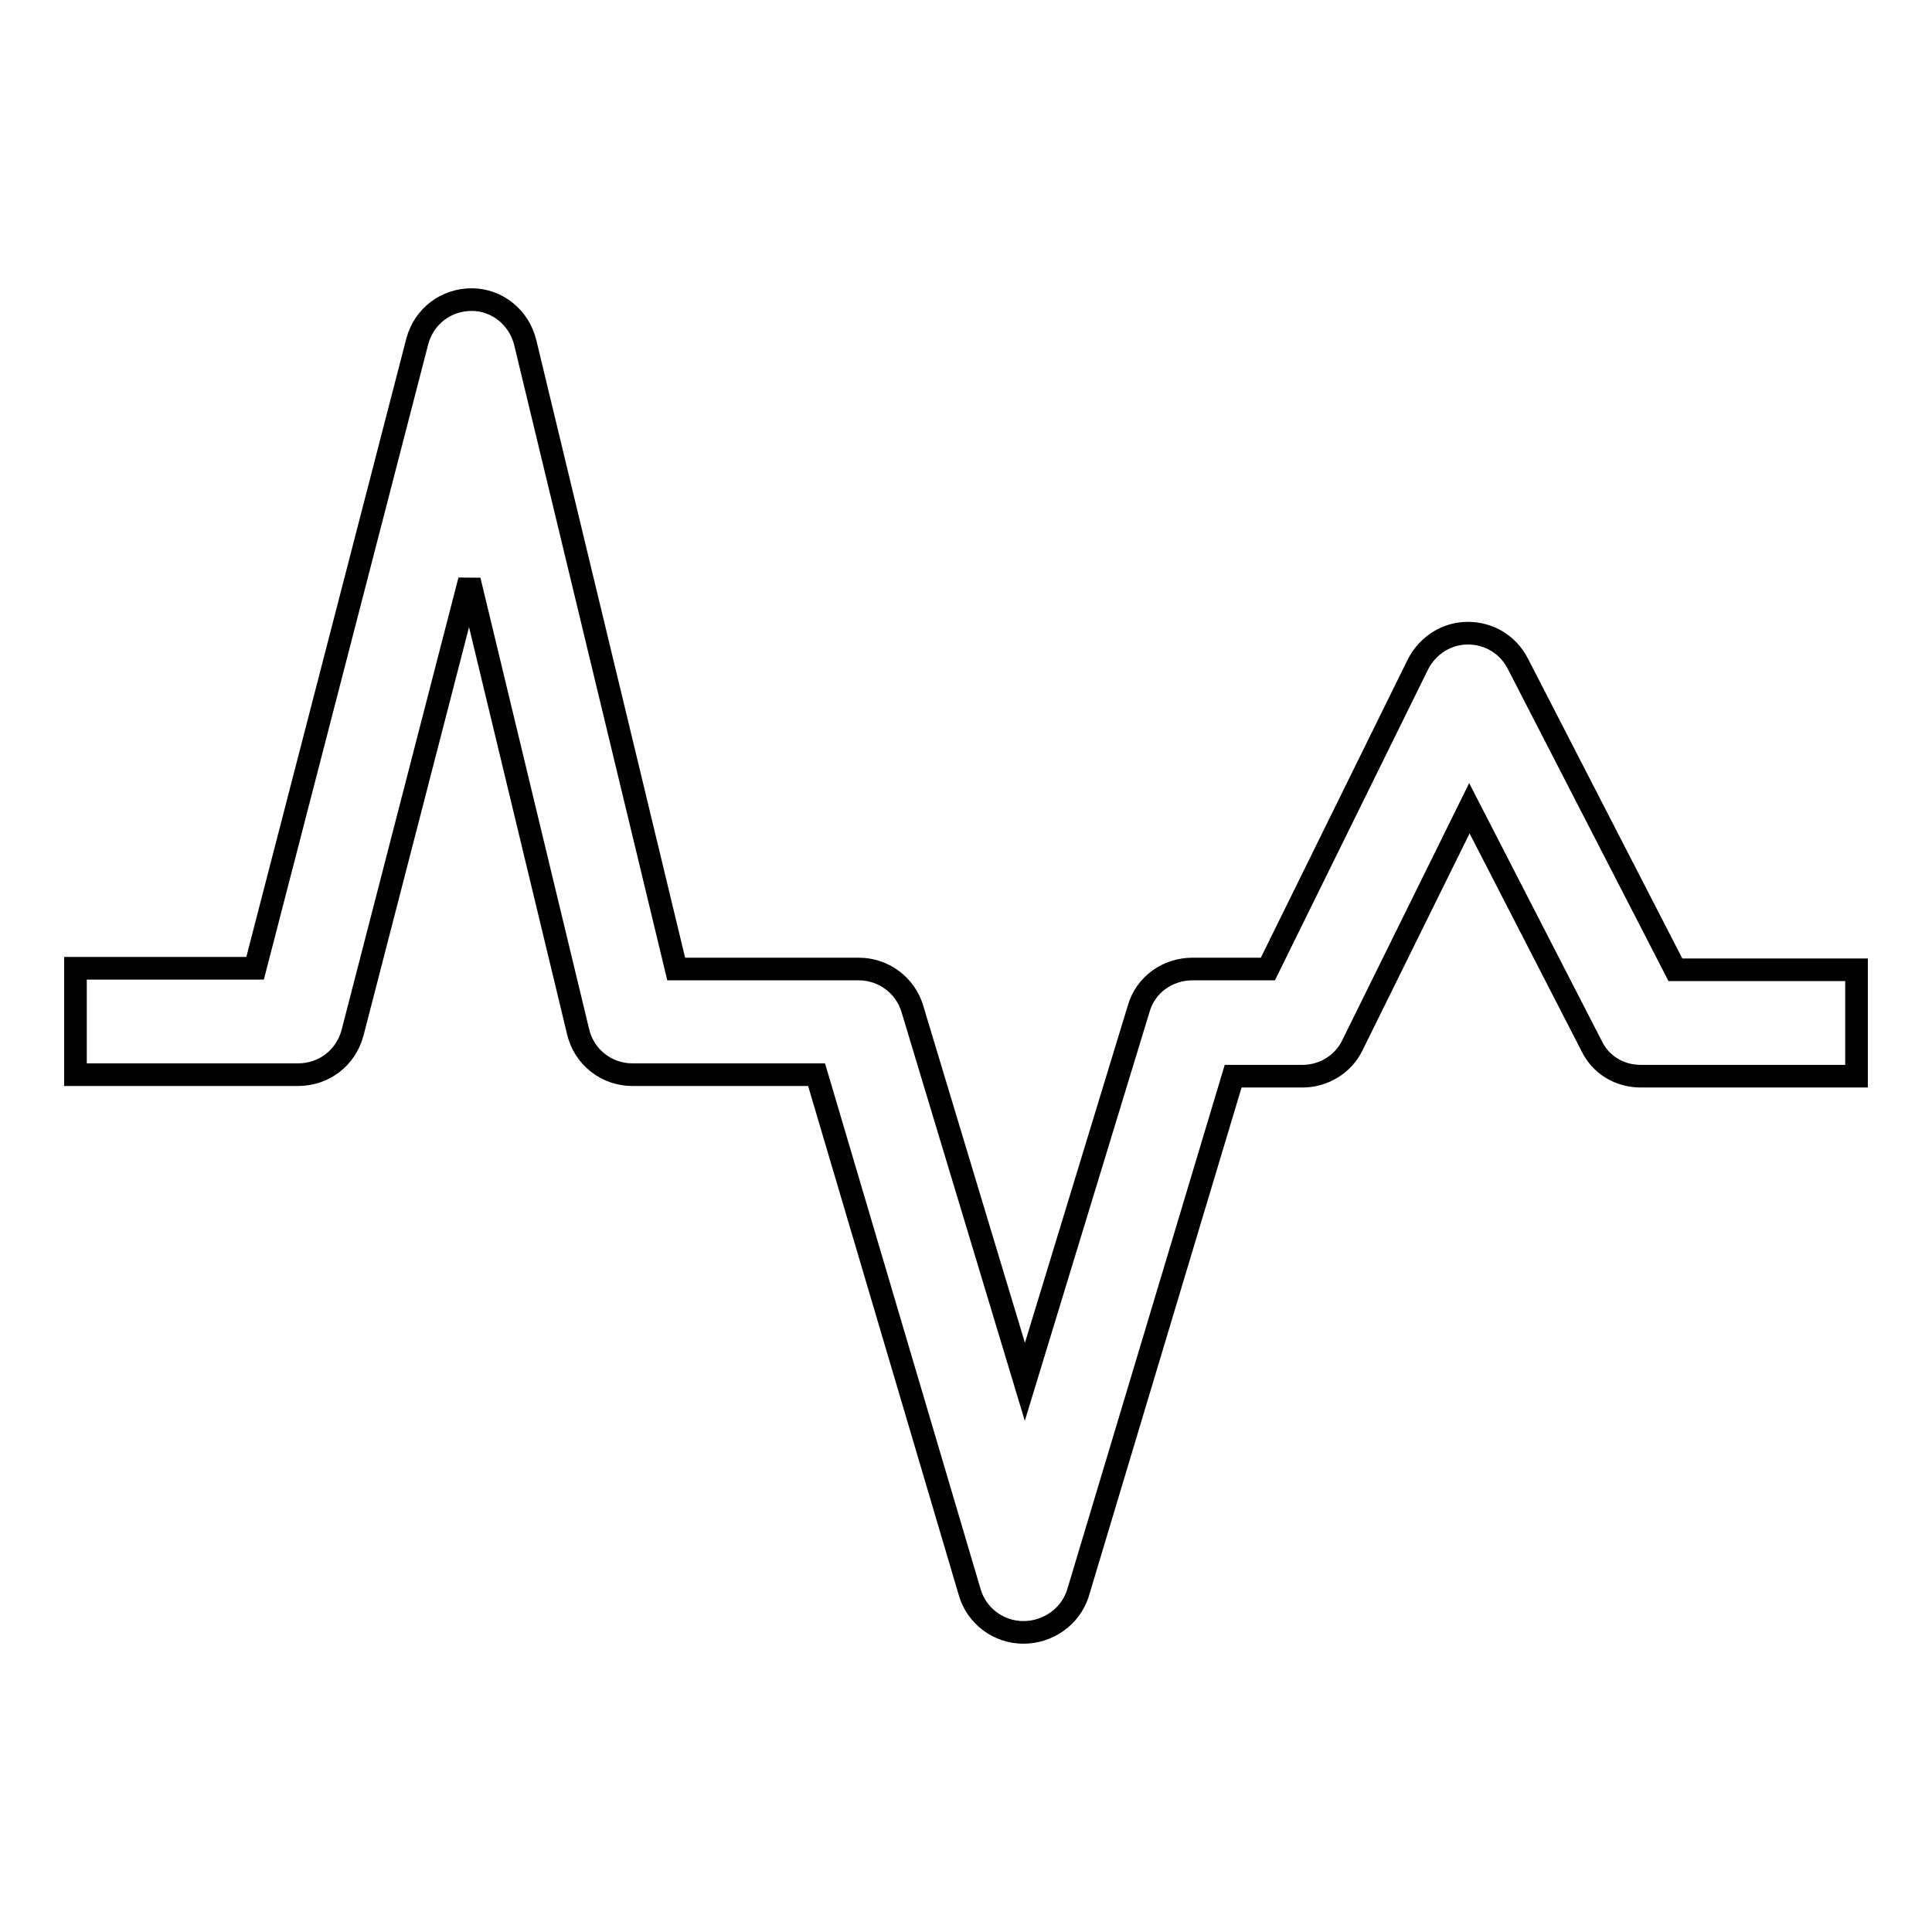 <?xml version="1.0" encoding="utf-8"?>
<!-- Svg Vector Icons : http://www.onlinewebfonts.com/icon -->
<!DOCTYPE svg PUBLIC "-//W3C//DTD SVG 1.1//EN" "http://www.w3.org/Graphics/SVG/1.1/DTD/svg11.dtd">
<svg version="1.1" xmlns="http://www.w3.org/2000/svg" xmlns:xlink="http://www.w3.org/1999/xlink" x="0px" y="0px" viewBox="0 0 256 256" enable-background="new 0 0 256 256" xml:space="preserve">
<g><g><path stroke-width="3" fill-opacity="0" stroke="#000000"  d="M135.6,216.3L135.6,216.3c-3.3,0-6.2-2.2-7.1-5.3l-20.3-68.6H83.8c-3.4,0-6.4-2.3-7.2-5.7L62.2,76.9l-15.5,60c-0.9,3.3-3.8,5.5-7.2,5.5H10v-14.1h23.8l21.5-83.1c0.9-3.3,3.8-5.5,7.2-5.5h0c3.4,0,6.3,2.4,7.1,5.7l20,83h24.2c3.3,0,6.2,2.2,7.1,5.3l14.9,49.4l15.1-49.5c0.9-3.1,3.8-5.2,7.1-5.2H168l19.9-40.4c1.3-2.5,3.8-4.1,6.6-4.1h0c2.8,0,5.3,1.5,6.6,4l20.9,40.6H246v14.1h-28.6c-2.8,0-5.3-1.5-6.5-4l-16.2-31.5l-15.5,31.4c-1.2,2.5-3.8,4.1-6.6,4.1h-9.2l-20.6,68.6C141.8,214.2,138.9,216.3,135.6,216.3L135.6,216.3z"/></g></g>
</svg>